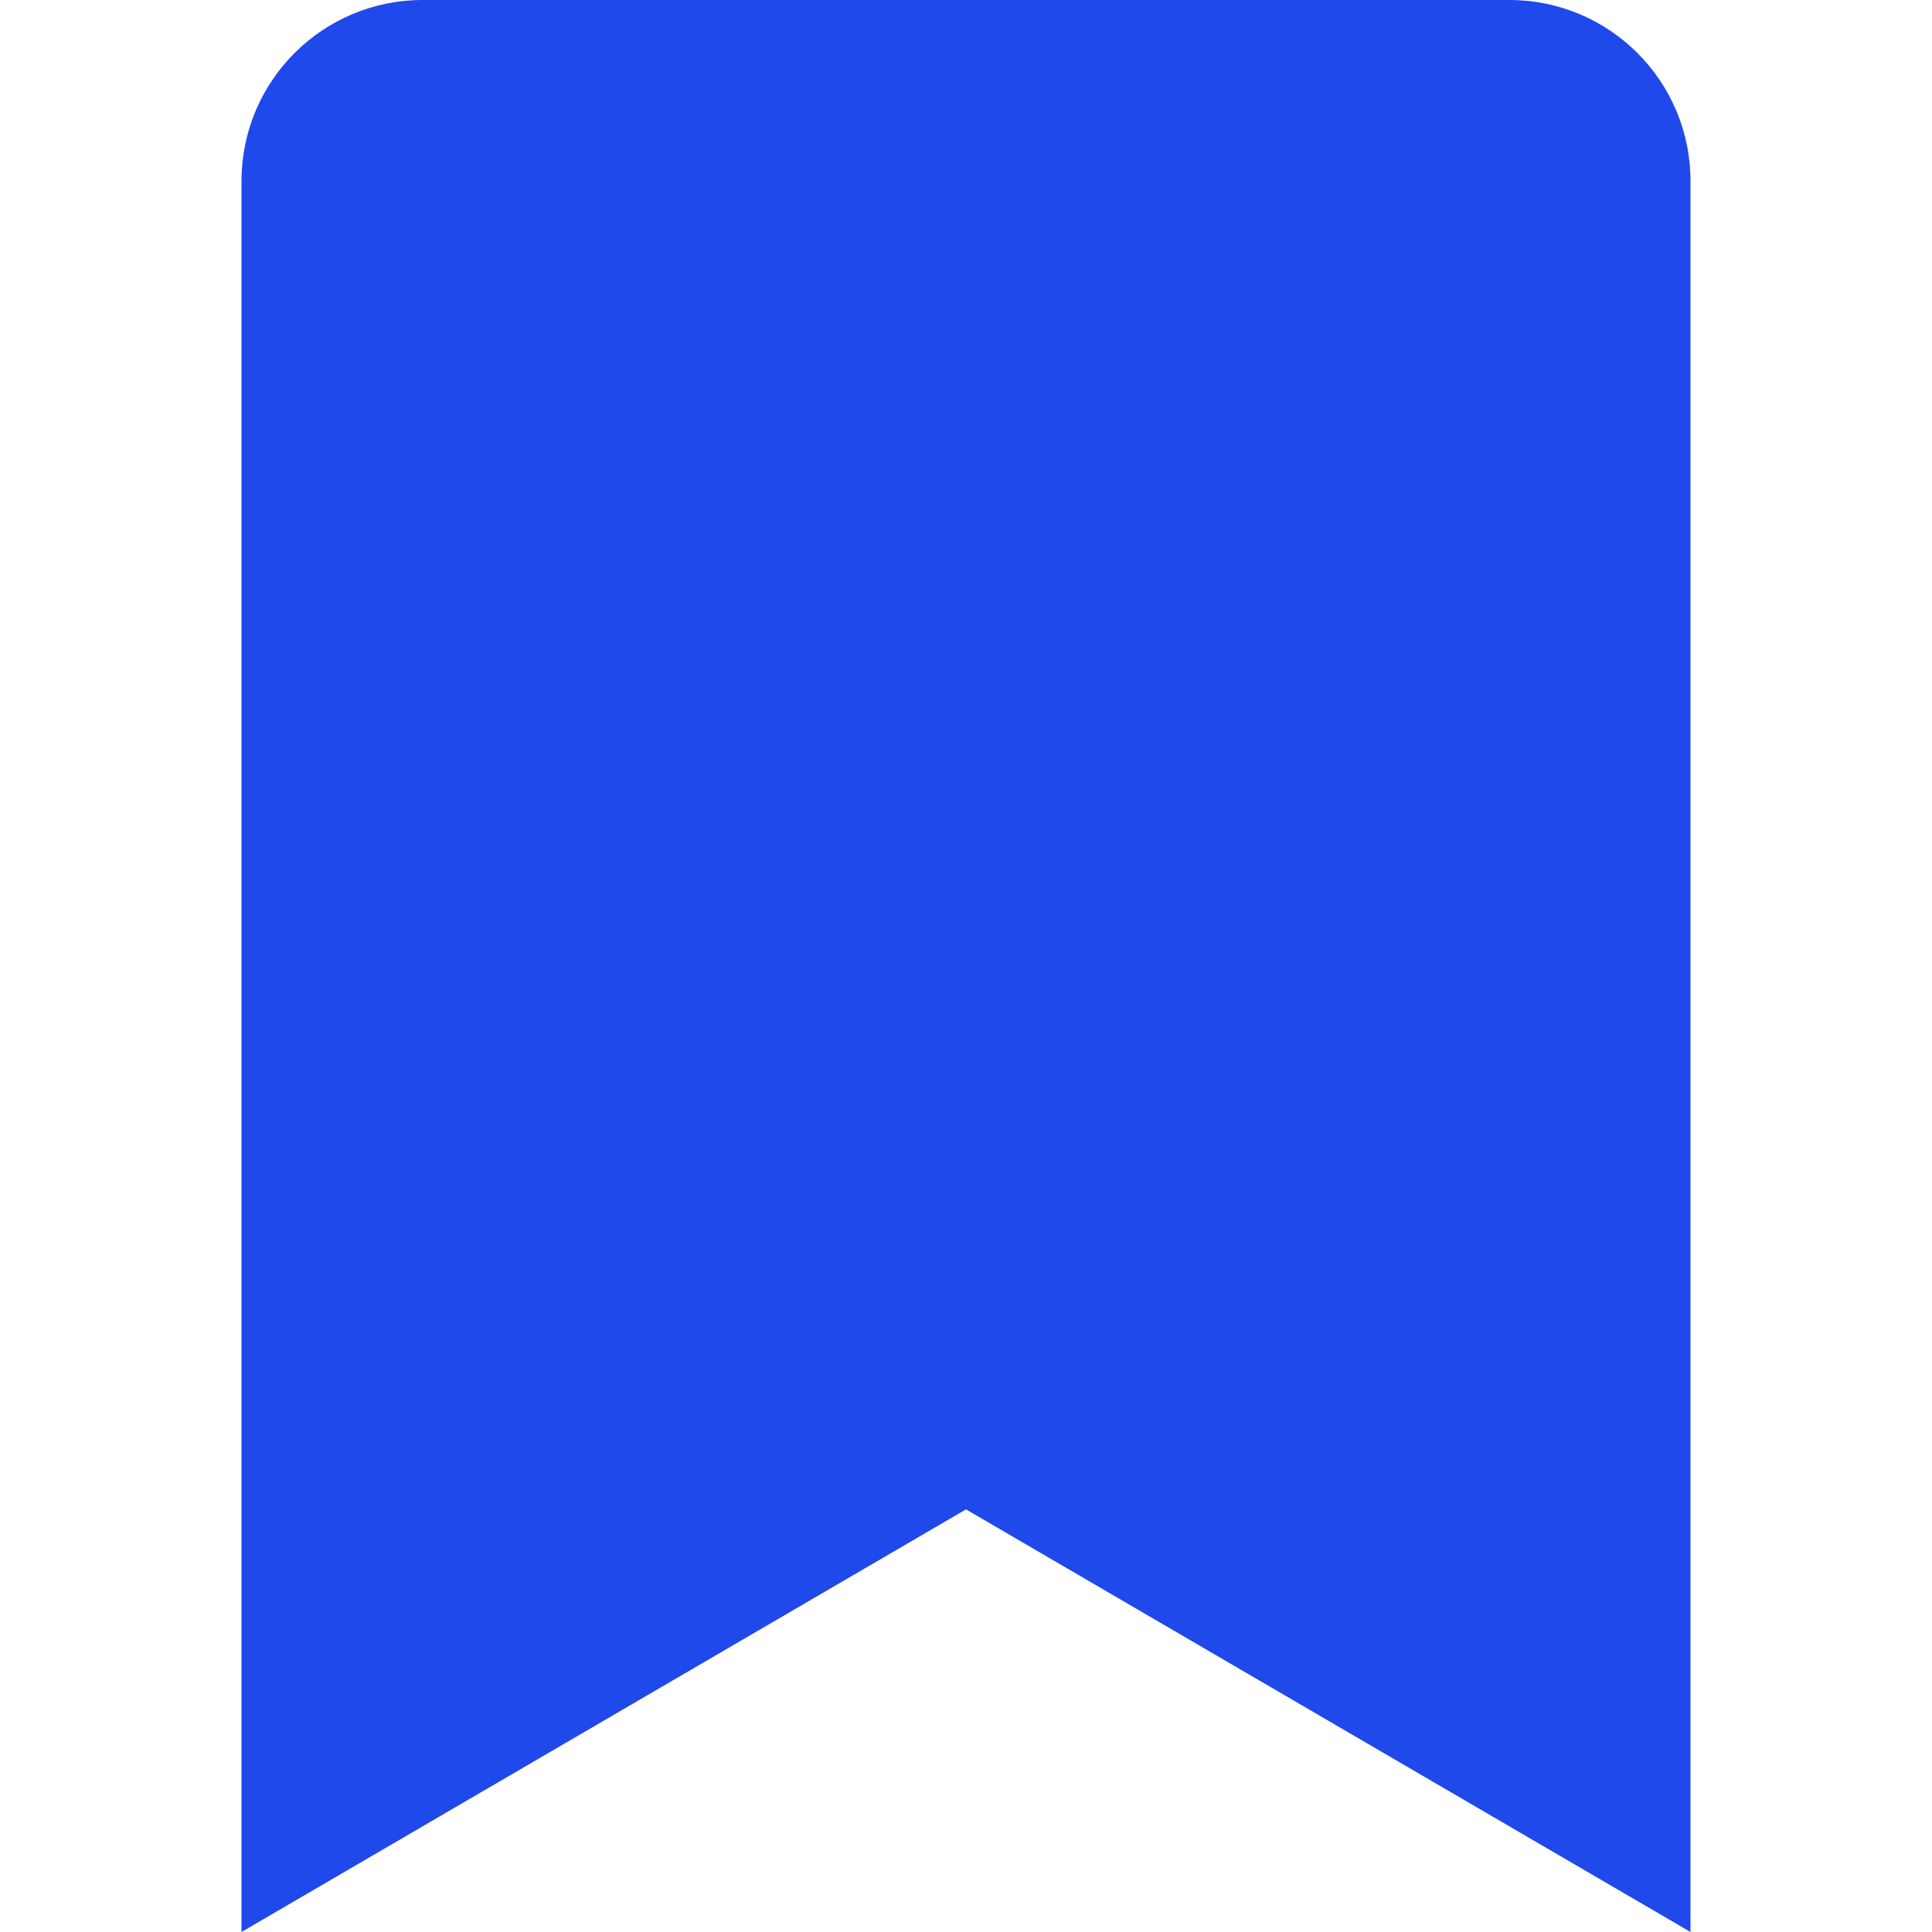 <svg width="32" height="32" viewBox="0 0 32 32" fill="none" xmlns="http://www.w3.org/2000/svg">
<g id="bookmark">
<path id="Vector" d="M4 32V3C4 1.343 5.343 0 7 0H25C26.657 0 28 1.343 28 3V32L16 25L4 32Z" fill="#2049EC"/>
</g>
</svg>
